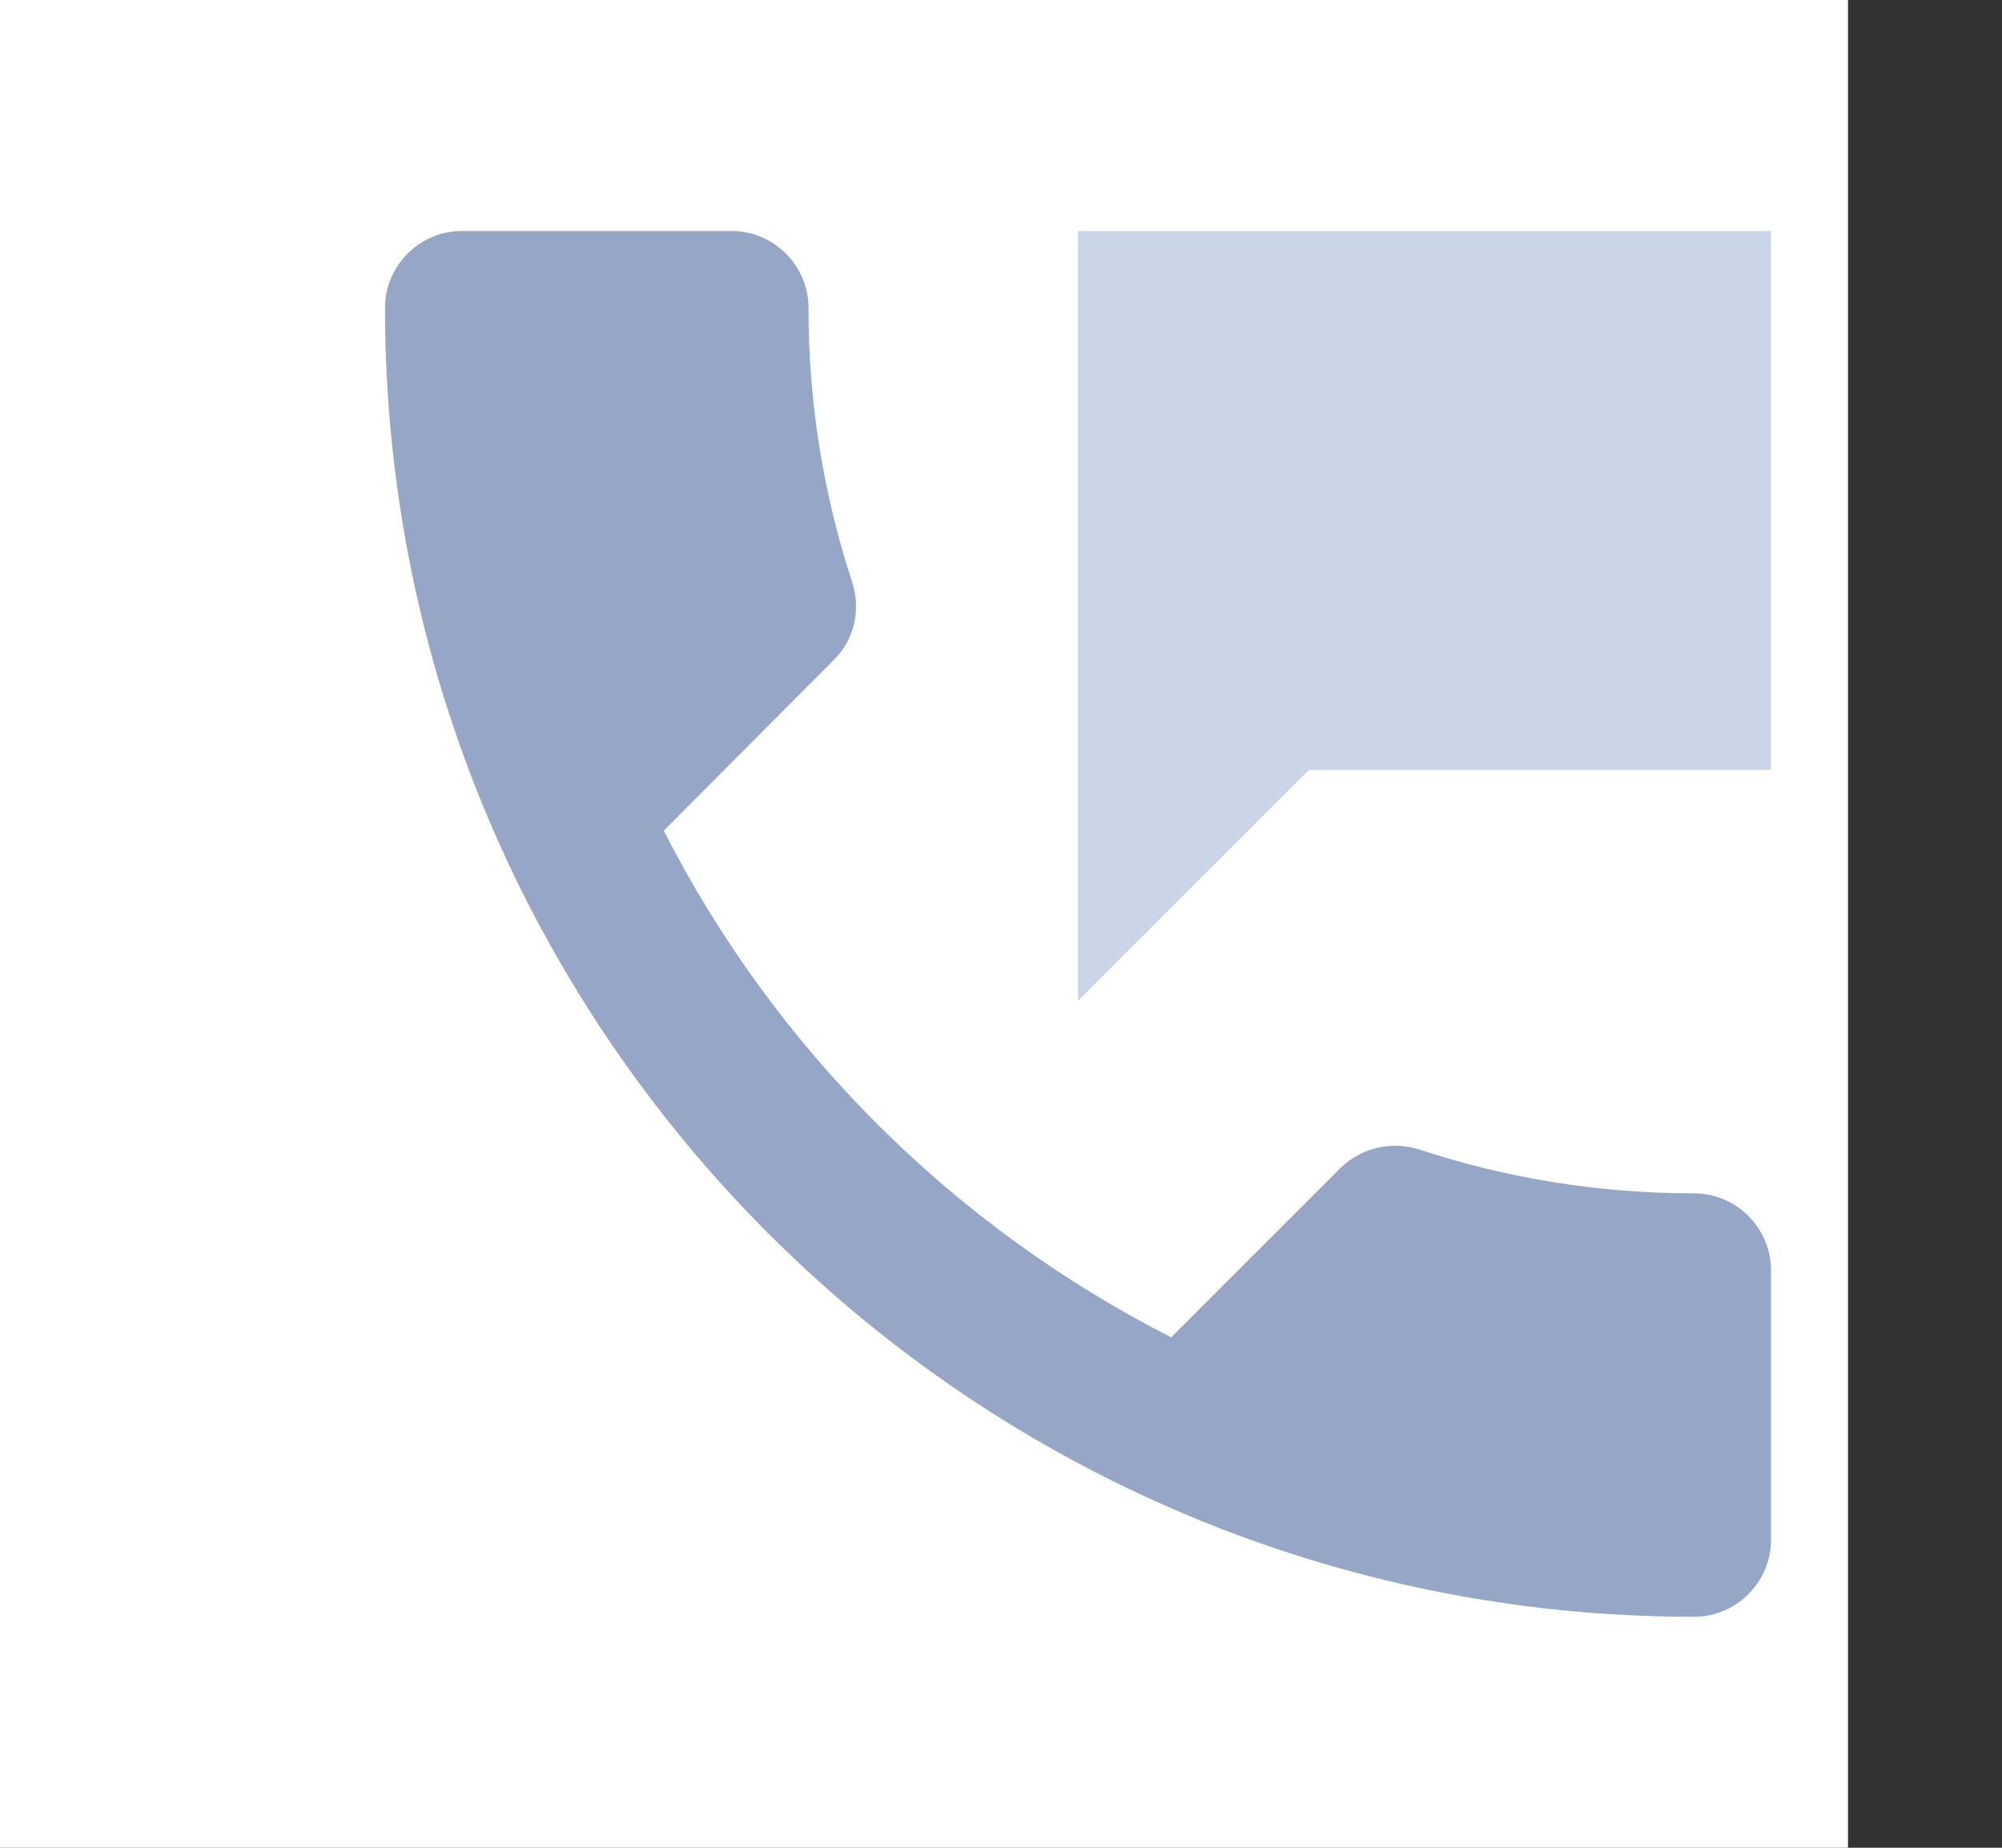 <svg width="26" height="24" viewBox="0 0 26 24" fill="none" xmlns="http://www.w3.org/2000/svg">
<rect x="0" y="0" width="26" height="24" fill="#333333" stroke="none"/>
<rect width="24" height="24" fill="white"/>
<path d="M22 15.5C20.75 15.5 19.55 15.3 18.43 14.93C18.254 14.874 18.066 14.867 17.887 14.909C17.707 14.951 17.542 15.041 17.41 15.17L15.21 17.37C12.374 15.927 10.067 13.624 8.62 10.79L10.82 8.58C11.1 8.31 11.18 7.92 11.07 7.57C10.691 6.418 10.498 5.213 10.5 4C10.5 3.45 10.05 3 9.5 3H6C5.45 3 5 3.45 5 4C5 13.39 12.61 21 22 21C22.55 21 23 20.55 23 20V16.5C23 15.95 22.55 15.5 22 15.5Z" fill="#95A6C6"/>
<path d="M14 3V13L17 10H23V3H14Z" fill="#CAD4E7"/>
</svg>
